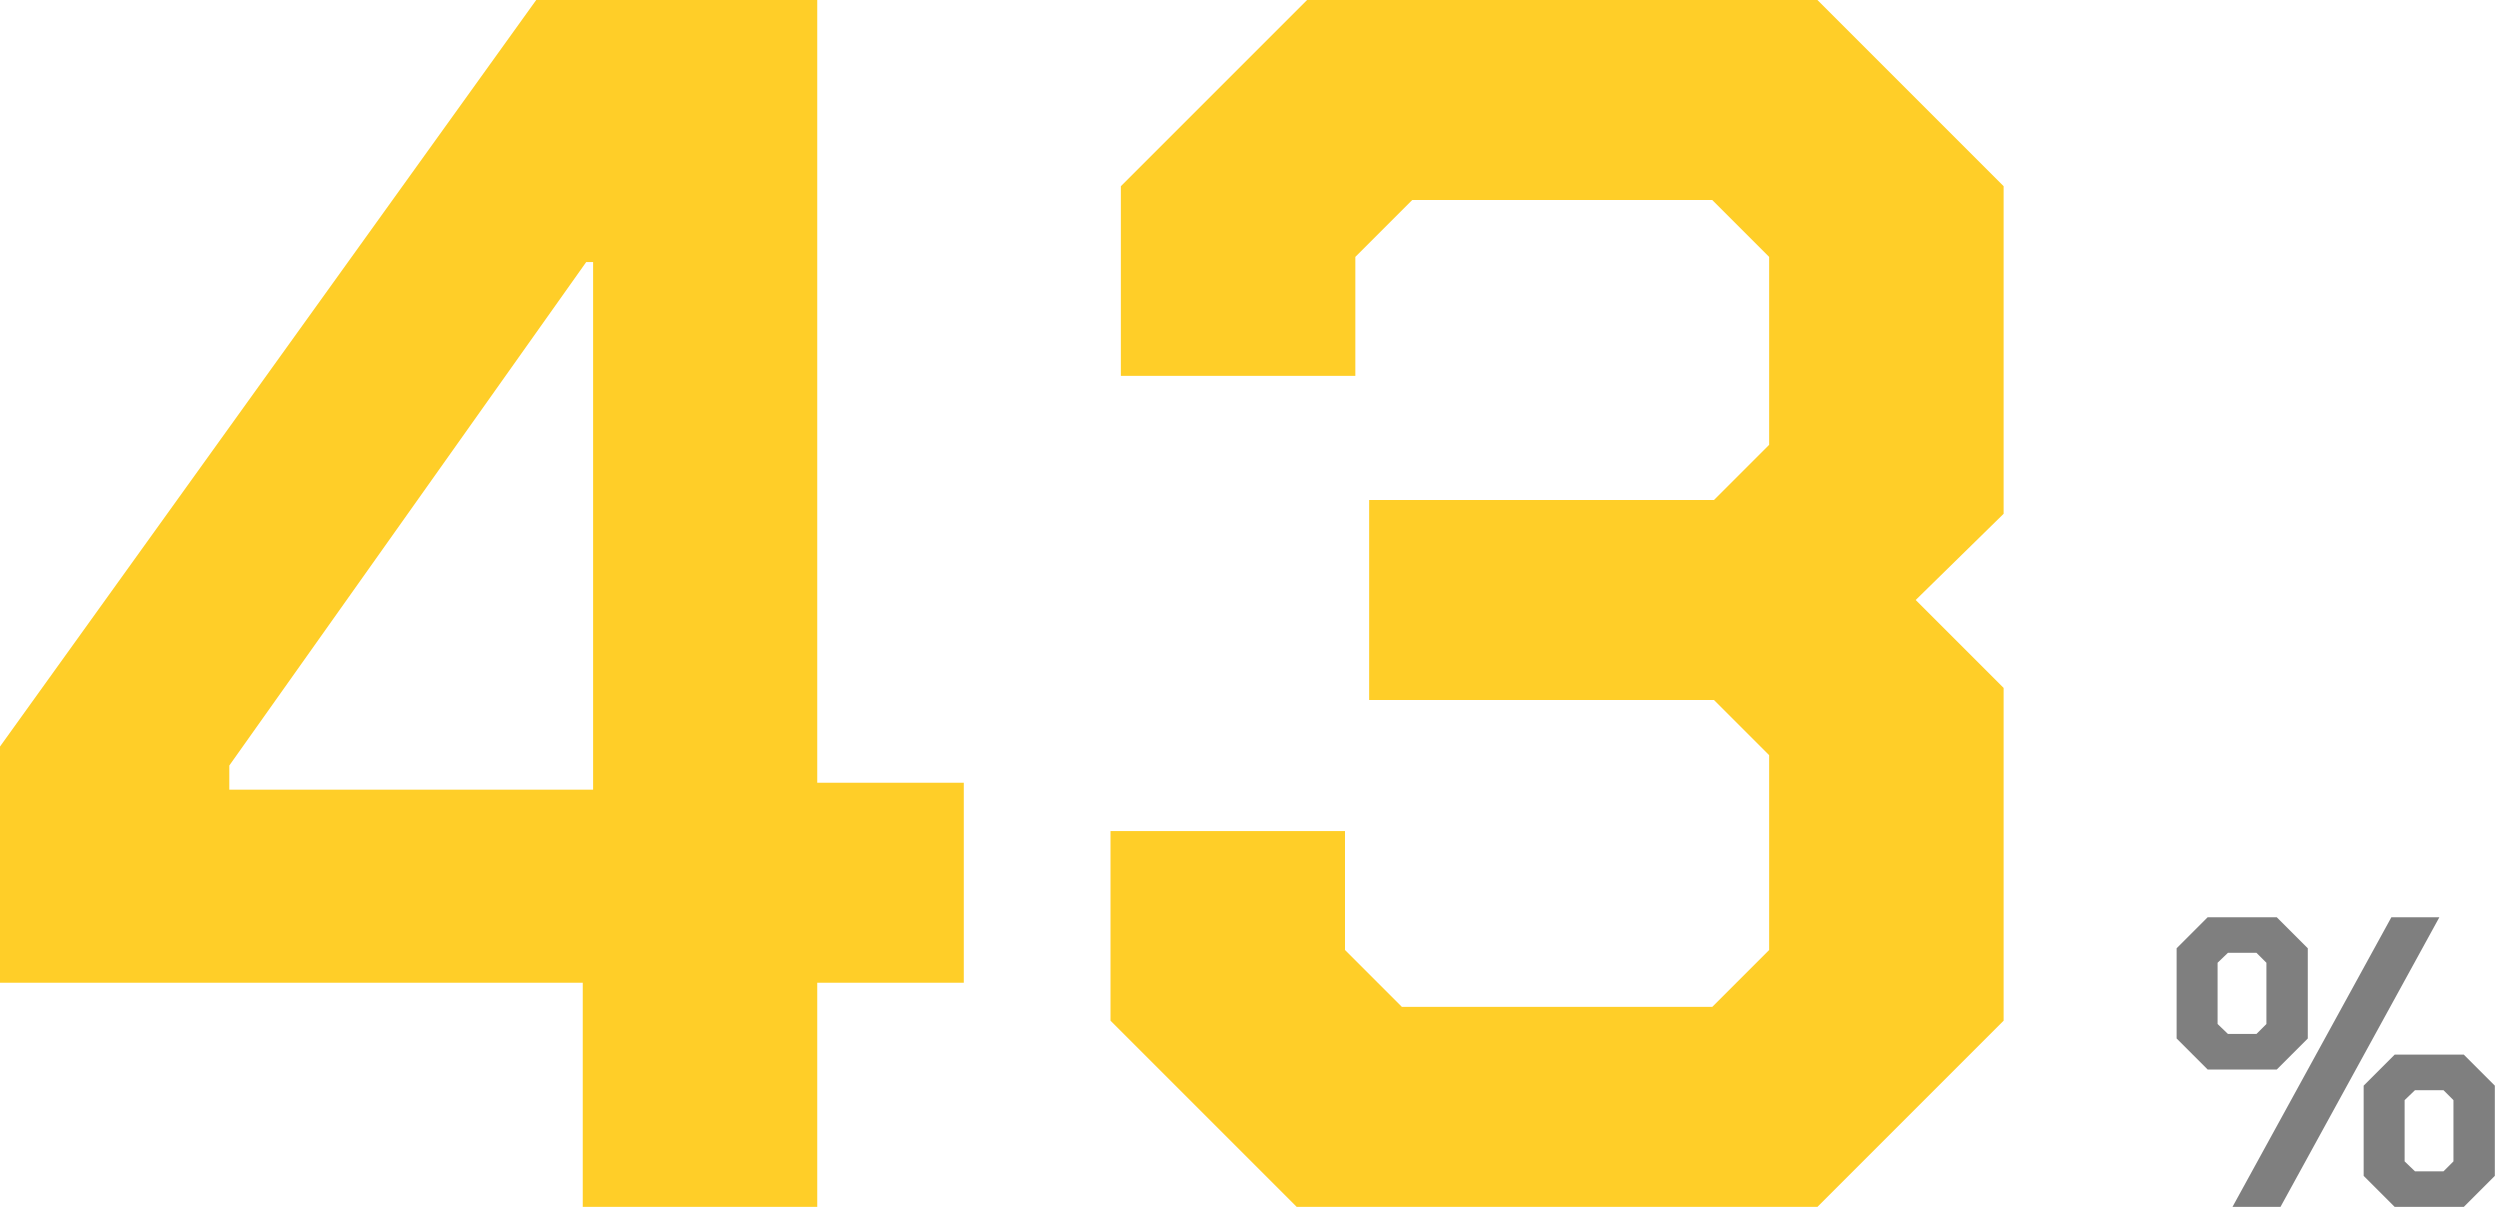 <?xml version="1.0" encoding="UTF-8"?> <svg xmlns="http://www.w3.org/2000/svg" width="290" height="140" viewBox="0 0 290 140" fill="none"><path d="M67.6 114H1.41561e-07V86.6L62.2 -9.53674e-06H94.8V90.8H111.8V114H94.8V140H67.6V114ZM68.8 91.6V30.4H68L26.6 88.8V91.6H68.8ZM128.82 118.4V96.4H156.02V110.2L162.62 116.8H198.62L205.22 110.2V87.6L198.82 81.2H158.82V58H198.82L205.22 51.6V29.8L198.62 23.2H163.82L157.22 29.8V43.6H130.02V21.6L151.62 -9.53674e-06H210.82L232.42 21.6V59.6L222.22 69.6L232.42 79.8V118.4L210.82 140H150.42L128.82 118.4Z" fill="#FFCE28"></path><path d="M252.488 120.464V110L256.088 106.4H264.104L267.704 110V120.464L264.104 124.064H256.088L252.488 120.464ZM277.4 106.4H282.968L264.536 140H258.968L277.4 106.4ZM261.752 119.936L262.904 118.784V111.68L261.752 110.528H258.44L257.24 111.68V118.784L258.44 119.936H261.752ZM274.184 136.4V125.936L277.784 122.336H285.8L289.4 125.936V136.4L285.8 140H277.784L274.184 136.4ZM283.448 135.872L284.6 134.72V127.616L283.448 126.464H280.136L278.936 127.616V134.72L280.136 135.872H283.448Z" fill="black" fill-opacity="0.5"></path></svg> 